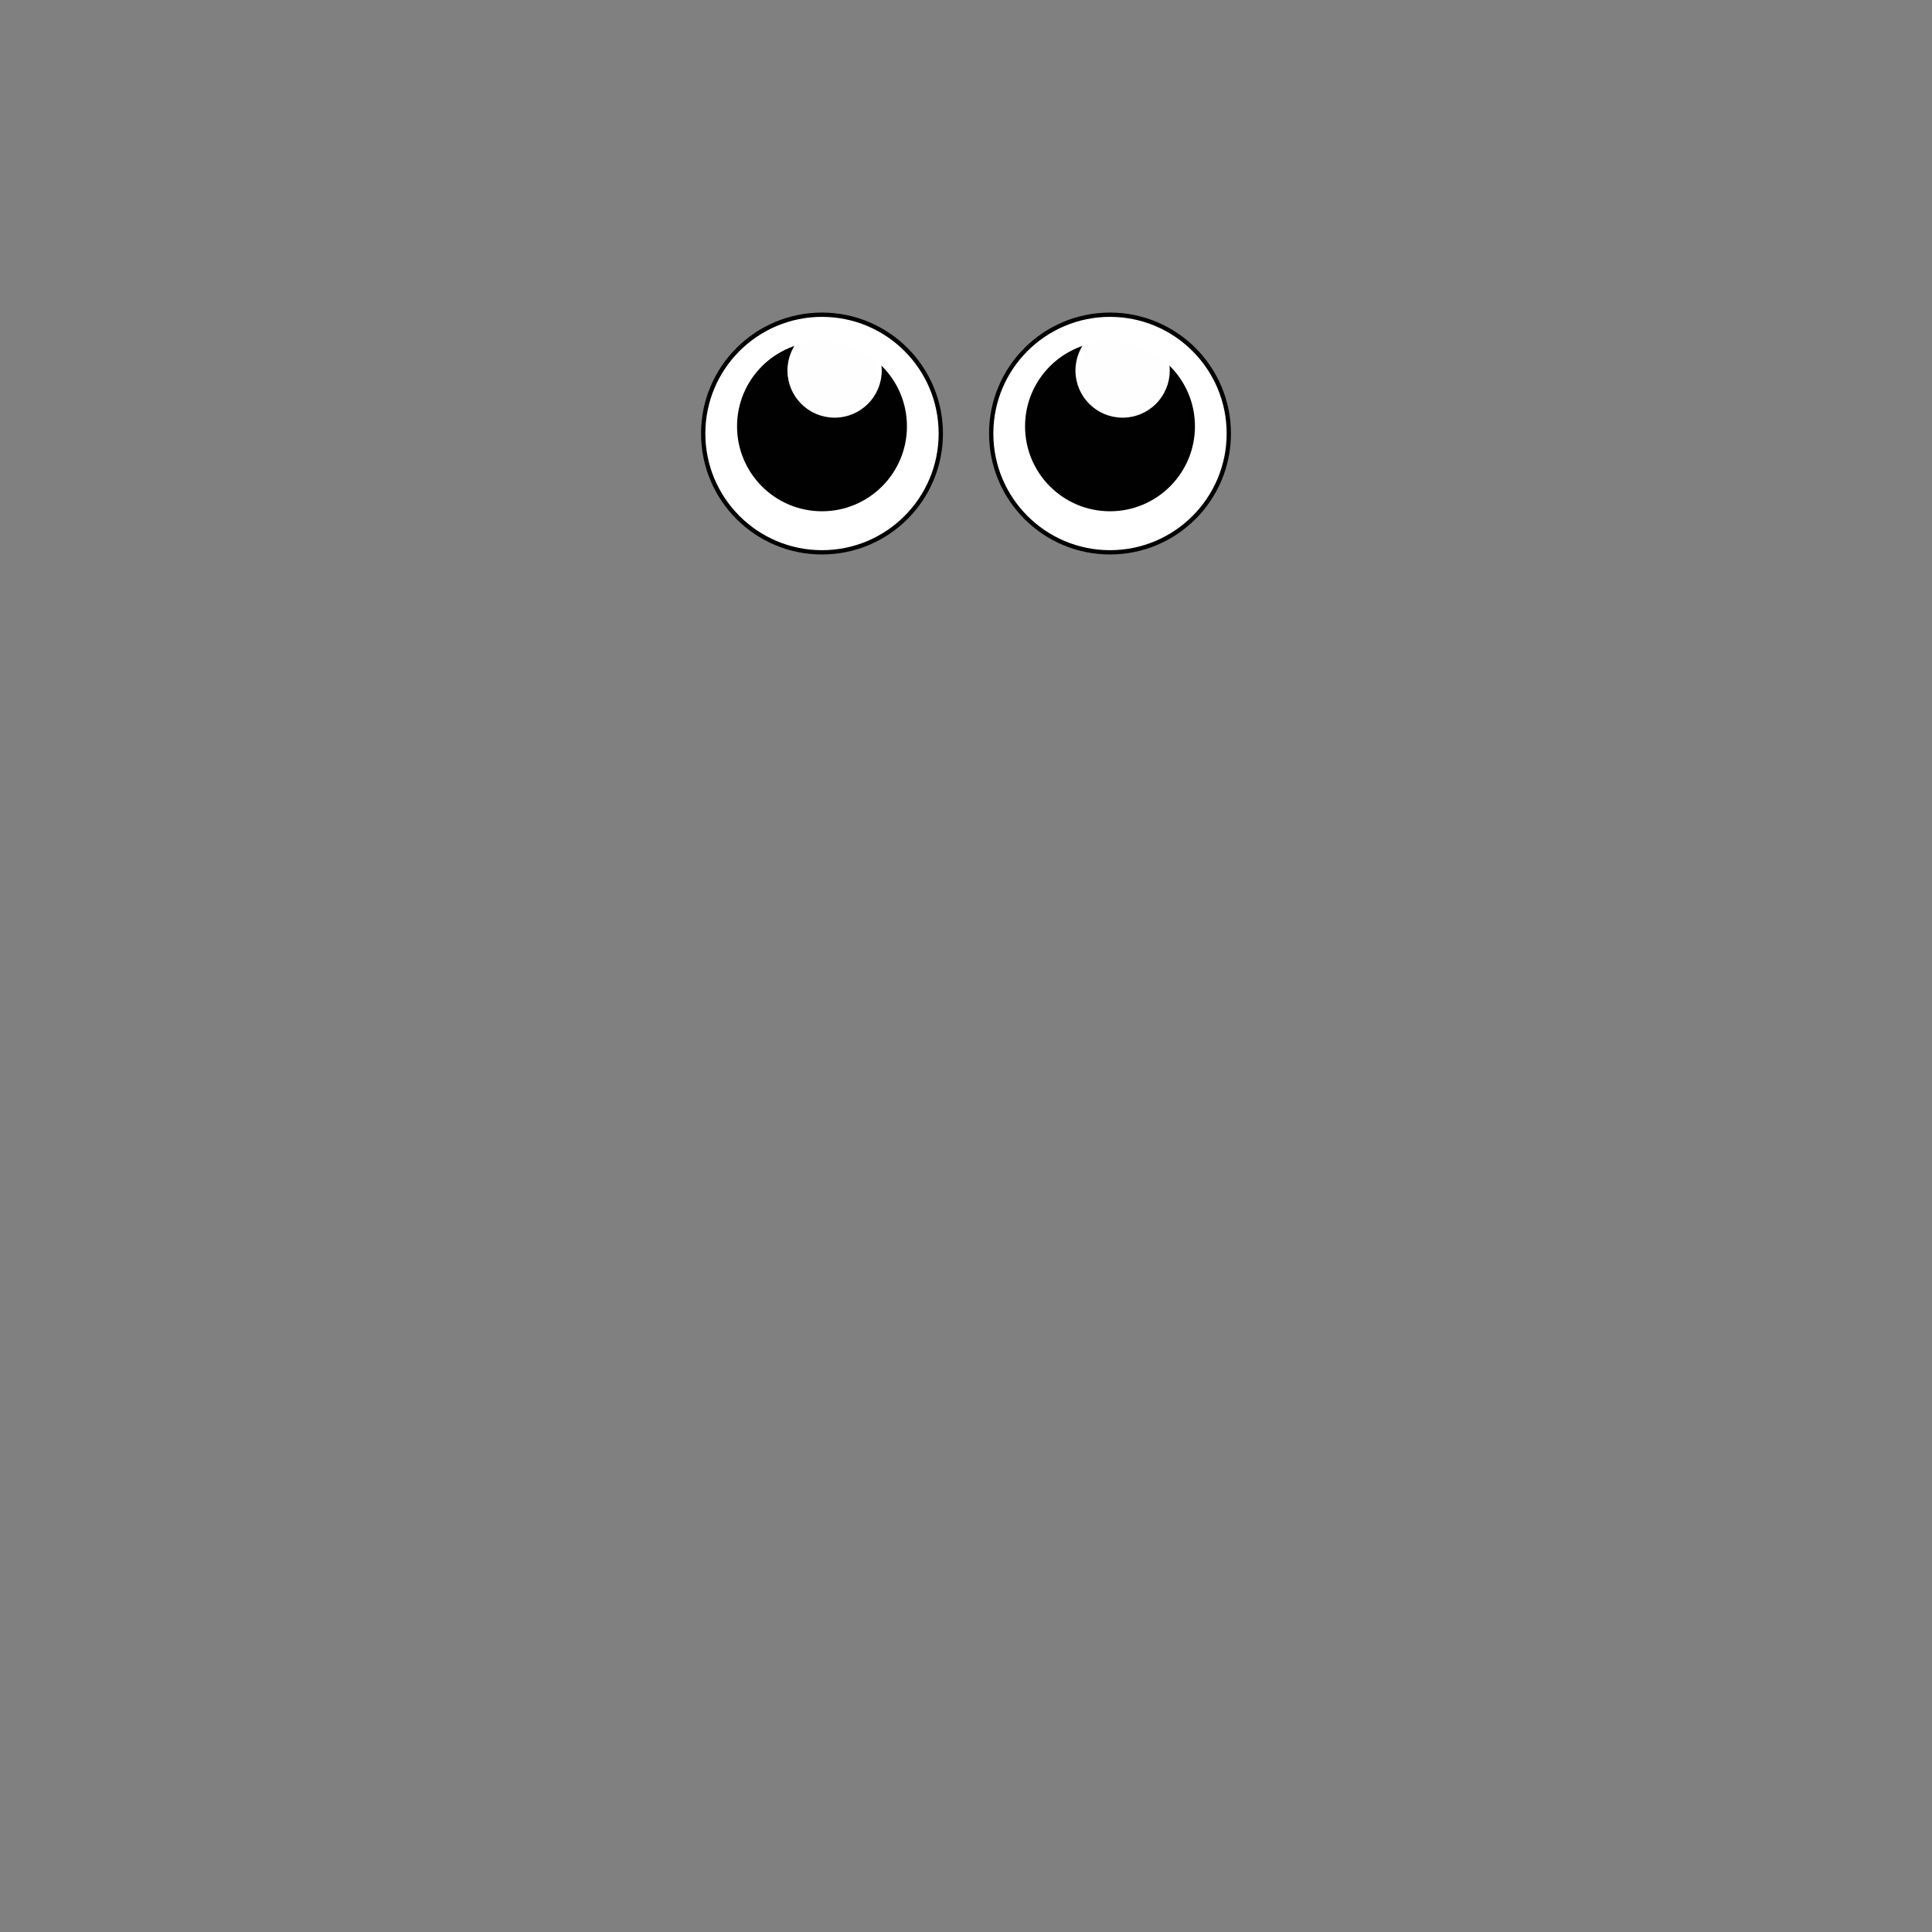 <?xml version="1.0" encoding="UTF-8" standalone="no"?>
<!-- Created with Inkscape (http://www.inkscape.org/) -->

<svg
   xmlns:dc="http://purl.org/dc/elements/1.1/"
   xmlns:cc="http://creativecommons.org/ns#"
   xmlns:rdf="http://www.w3.org/1999/02/22-rdf-syntax-ns#"
   xmlns:svg="http://www.w3.org/2000/svg"
   xmlns="http://www.w3.org/2000/svg"
   xmlns:sodipodi="http://sodipodi.sourceforge.net/DTD/sodipodi-0.dtd"
   xmlns:inkscape="http://www.inkscape.org/namespaces/inkscape"
   width="127mm"
   height="127mm"
   viewBox="0 0 450 450"
   id="svg2"
   version="1.1"
   inkscape:version="0.91 r13725"
   sodipodi:docname="eyes_1.svg">
  <rect x="0" y="0" width="450" height="450" fill="#808080" stroke="none"/>
  <defs
     id="defs4" />
  <sodipodi:namedview
     id="base"
     pagecolor="#ffffff"
     bordercolor="#666666"
     borderopacity="1.0"
     inkscape:pageopacity="0.0"
     inkscape:pageshadow="2"
     inkscape:zoom="1.1925602"
     inkscape:cx="189.04021"
     inkscape:cy="219.70205"
     inkscape:document-units="px"
     inkscape:current-layer="layer1"
     showgrid="false"
     inkscape:window-width="1264"
     inkscape:window-height="720"
     inkscape:window-x="102"
     inkscape:window-y="0"
     inkscape:window-maximized="1"
     fit-margin-top="0"
     fit-margin-left="0"
     fit-margin-right="0"
     fit-margin-bottom="0" />
  <g
     inkscape:label="Layer 1"
     inkscape:groupmode="layer"
     id="layer1"
     transform="translate(-117.121,-302.362)">
    <g
       id="g6890">
      <circle
         r="27.672"
         cy="403.338"
         cx="308.58"
         id="path5437"
         style="opacity:1;fill:#ffffff;fill-opacity:0.996;stroke:#000000;stroke-opacity:1" />
      <circle
         cx="308.58"
         cy="401.661"
         r="19.286"
         id="path5454"
         style="opacity:1;fill:#000000;fill-opacity:0.996;stroke:#000000;stroke-opacity:1" />
      <circle
         r="10.482"
         cy="388.664"
         cx="311.515"
         id="path5452"
         style="opacity:1;fill:#ffffff;fill-opacity:0.996;stroke:#ffffff;stroke-opacity:1" />
      <circle
         r="27.672"
         cy="403.338"
         cx="375.662"
         id="path5437-9"
         style="opacity:1;fill:#ffffff;fill-opacity:0.996;stroke:#000000;stroke-opacity:1" />
      <circle
         cx="375.662"
         cy="401.661"
         r="19.286"
         id="path5454-2"
         style="opacity:1;fill:#000000;fill-opacity:0.996;stroke:#000000;stroke-opacity:1" />
      <circle
         r="10.482"
         cy="388.664"
         cx="378.597"
         id="path5452-6"
         style="opacity:1;fill:#ffffff;fill-opacity:0.996;stroke:#ffffff;stroke-opacity:1" />
    </g>
  </g>
</svg>
